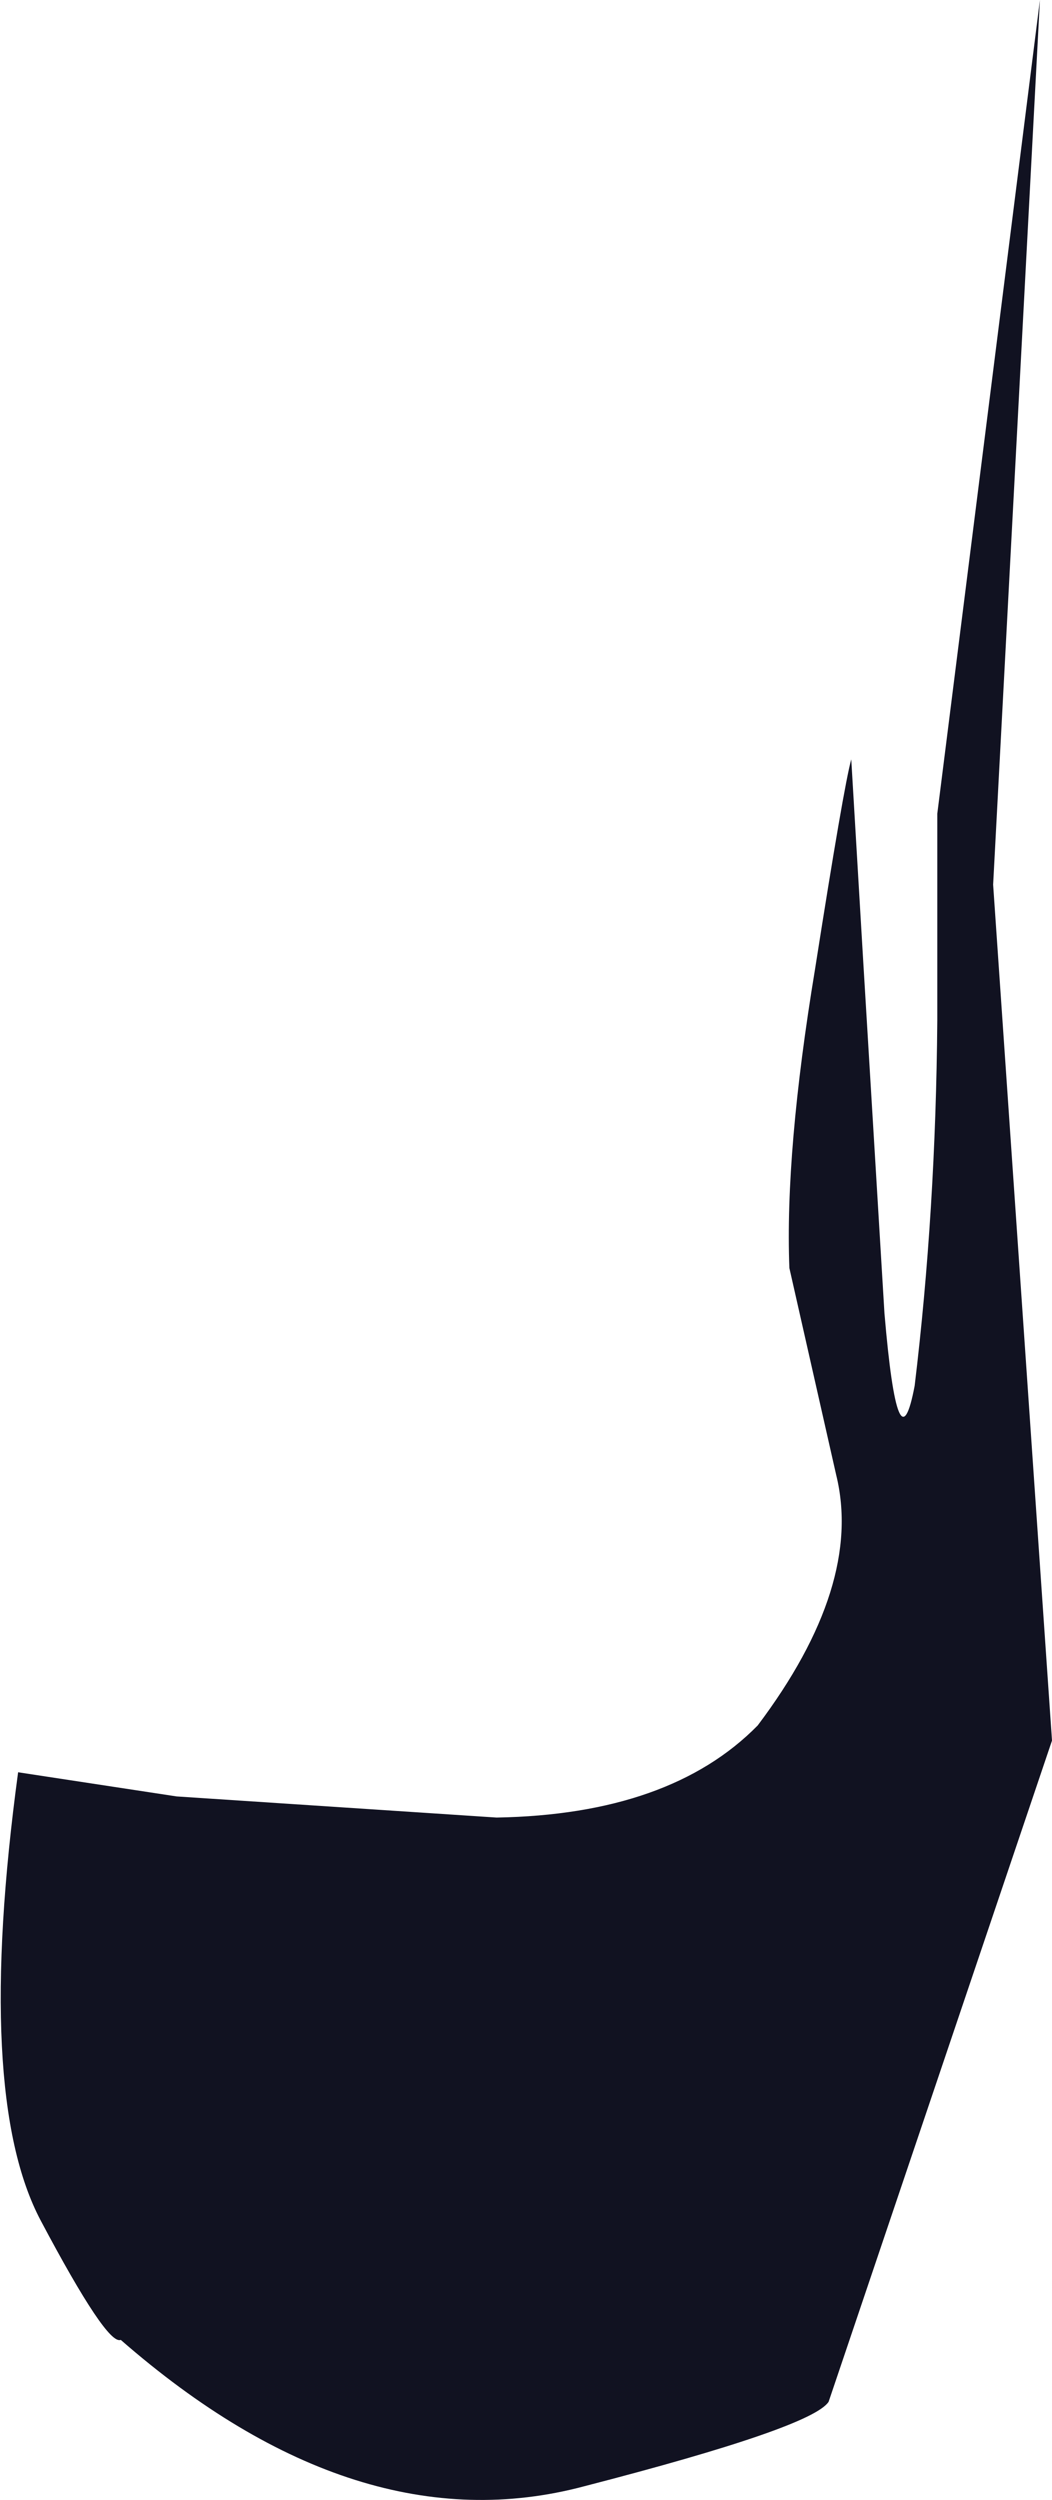 <?xml version="1.0" encoding="UTF-8" standalone="no"?>
<svg xmlns:xlink="http://www.w3.org/1999/xlink" height="82.8px" width="34.85px" xmlns="http://www.w3.org/2000/svg">
  <g transform="matrix(1.0, 0.0, 0.0, 1.0, 0.05, 0.0)">
    <path d="M26.1 42.0 Q25.95 38.15 26.95 32.1 27.9 26.05 28.15 25.15 L28.55 31.9 29.25 43.5 Q29.7 48.8 30.25 45.9 30.95 40.1 31.0 33.8 L31.0 26.95 34.4 0.0 32.85 29.3 34.8 57.65 27.4 79.55 Q26.85 80.4 19.3 82.35 11.8 84.35 3.95 77.5 3.5 77.7 1.3 73.55 -0.9 69.4 0.55 58.7 L5.8 59.5 16.4 60.2 Q22.15 60.1 25.05 57.15 28.55 52.5 27.65 48.85 L26.1 42.0" fill="#111221" fill-rule="evenodd" stroke="none"/>
  </g>
</svg>
